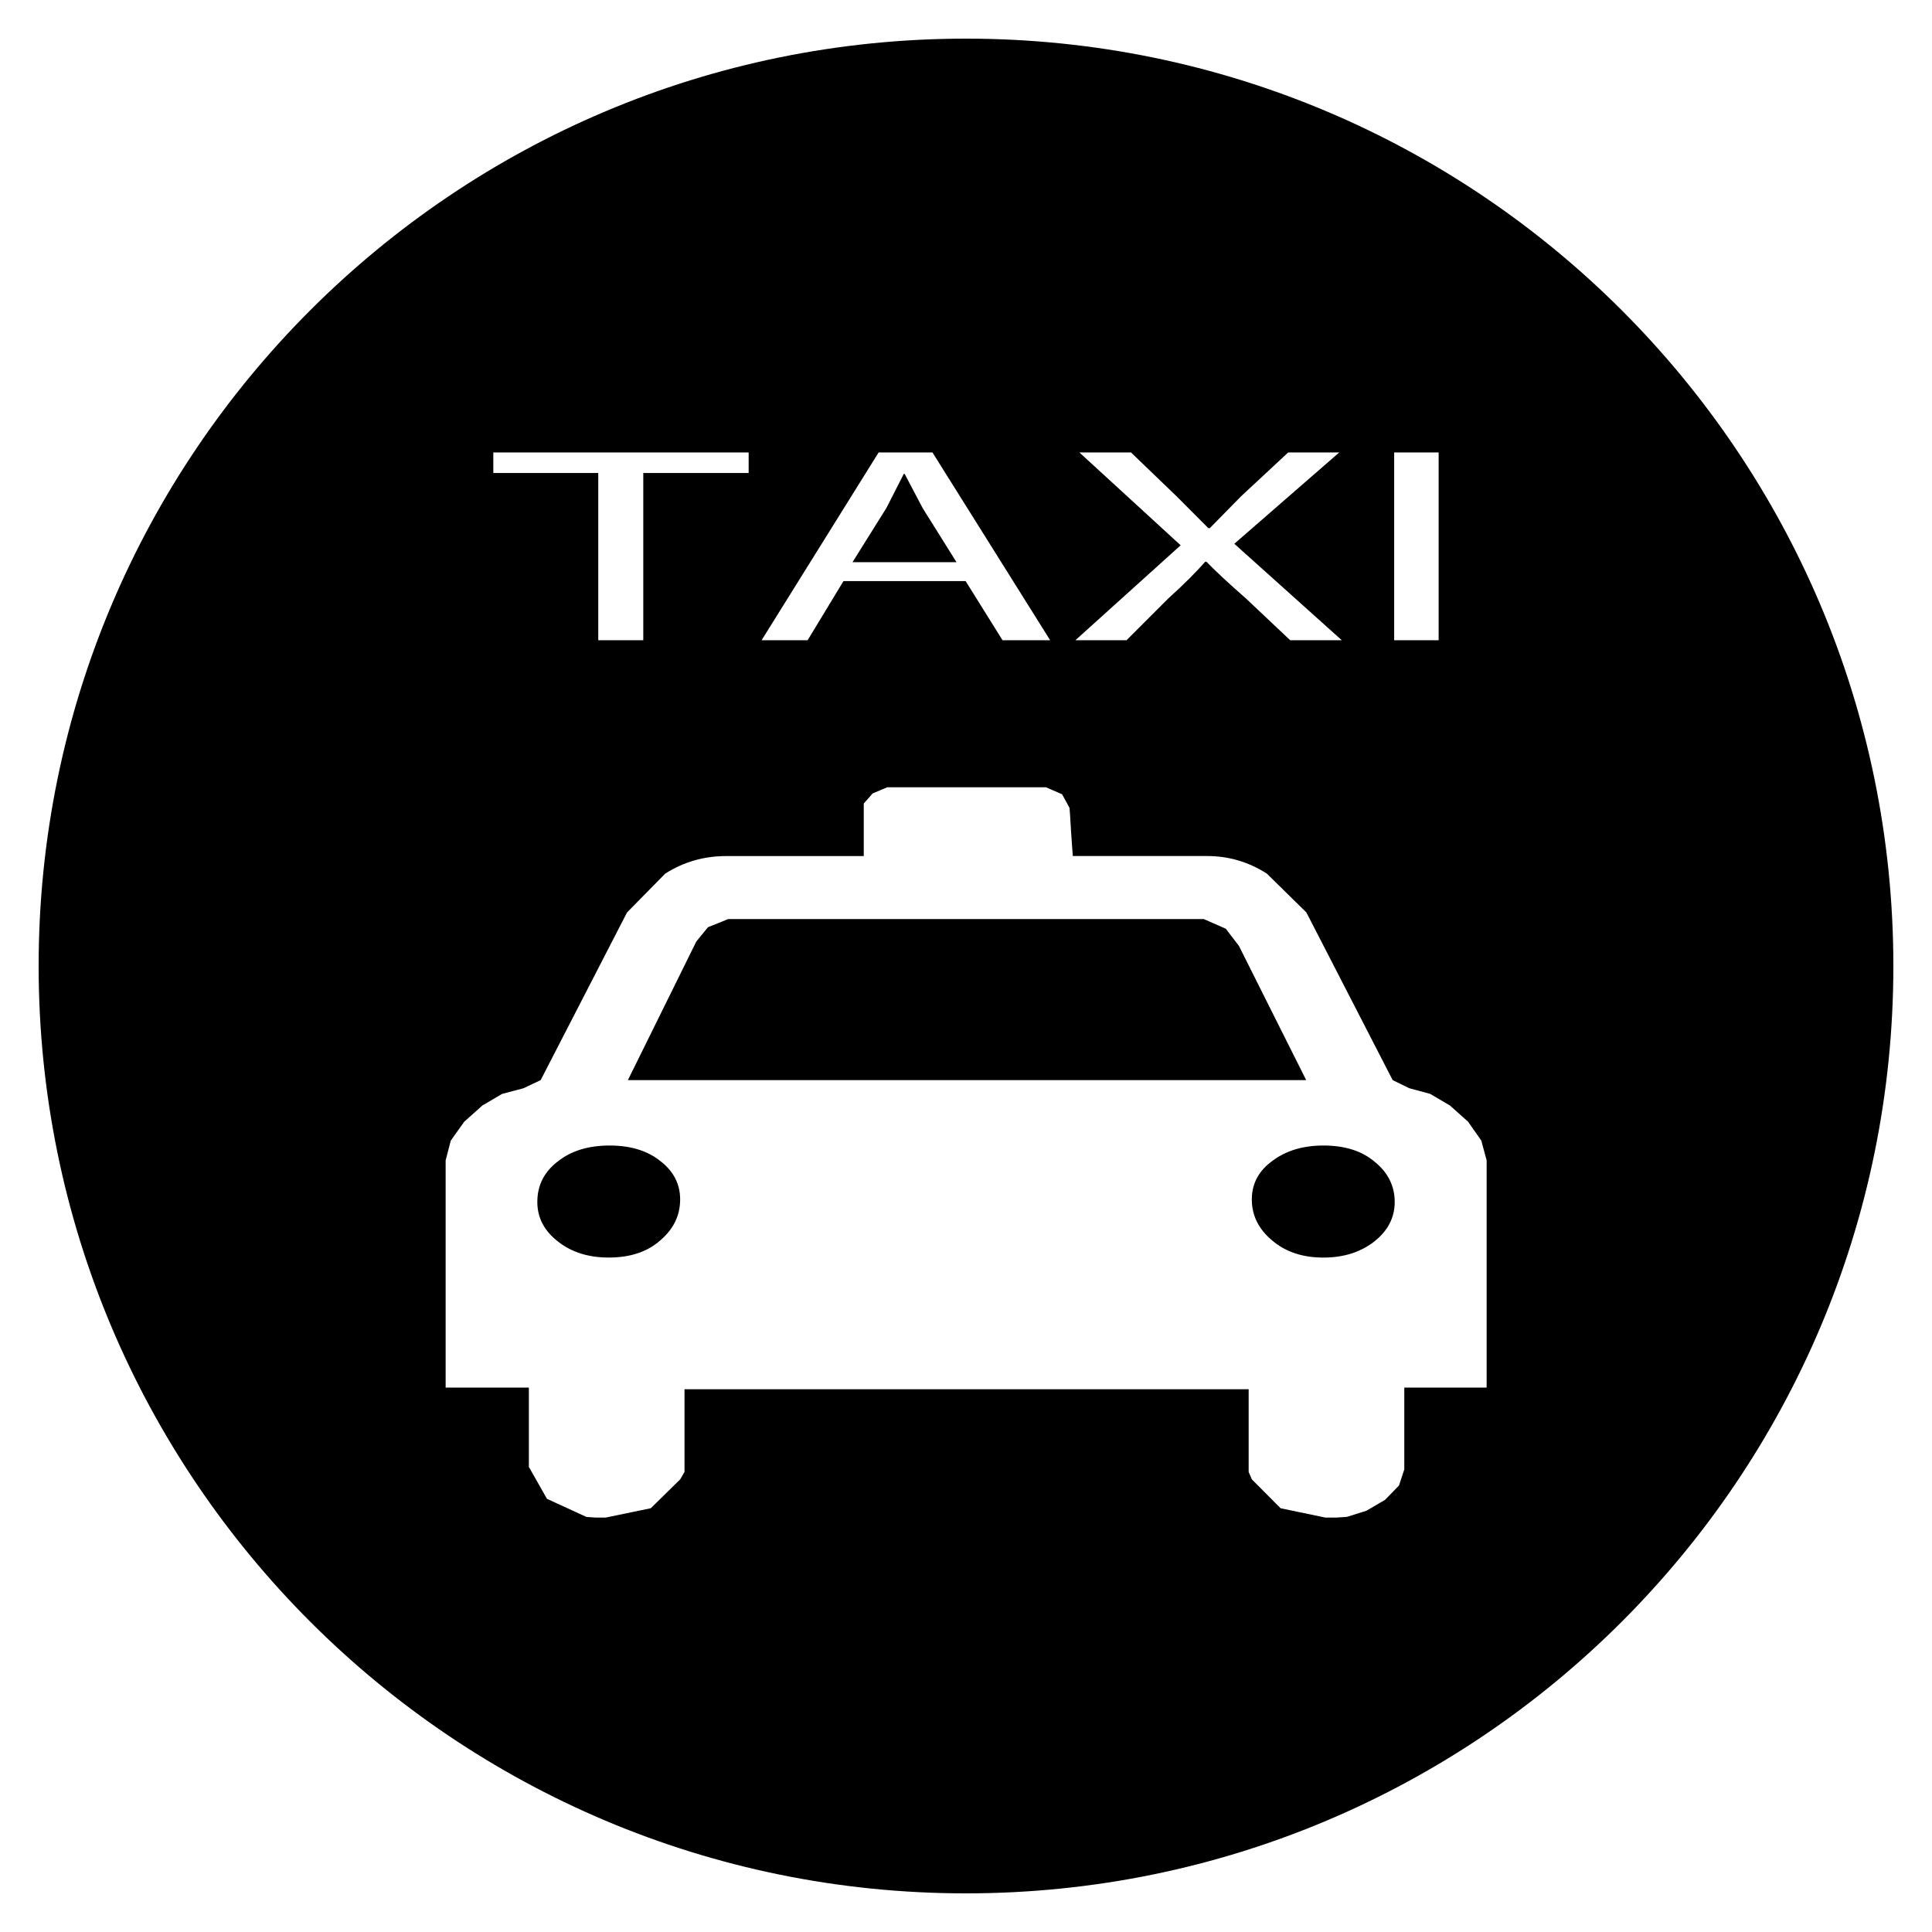 <?xml version="1.0" encoding="utf-8"?>
<!-- Generator: Adobe Illustrator 24.0.3, SVG Export Plug-In . SVG Version: 6.00 Build 0)  -->
<svg version="1.1" id="Ebene_1" xmlns="http://www.w3.org/2000/svg" xmlns:xlink="http://www.w3.org/1999/xlink" x="0px" y="0px"
	 viewBox="0 0 50 50" style="enable-background:new 0 0 50 50;" xml:space="preserve">
<polygon points="32.064,24.481 31.723,24.035 31.153,23.785 18.847,23.785 18.323,23.996 18.019,24.369 16.25,27.953 33.804,27.953 
	"/>
<polygon points="23.878,13.149 23.412,12.264 23.39,12.264 22.941,13.145 22.063,14.549 24.754,14.549 "/>
<path d="M25,1C11.745,1,1,11.745,1,25s10.745,24,24,24s24-10.745,24-24S38.255,1,25,1z M36.081,11.709h1.151v4.86h-1.151V11.709z
	 M27.934,11.709h1.336l1.18,1.135l0.821,0.824h0.039l0.809-0.824l1.22-1.135h1.321l-2.716,2.364l2.781,2.496H33.39l-1.138-1.074
	c-0.465-0.409-0.757-0.679-1.031-0.958h-0.029c-0.25,0.279-0.504,0.541-0.968,0.962l-1.07,1.07h-1.323l2.724-2.457L27.934,11.709z
	 M22.739,11.709h1.393l3.046,4.86h-1.233l-0.954-1.53h-3.162l-0.928,1.53h-1.191L22.739,11.709z M12.767,11.709h6.608v0.533h-2.727
	v4.327h-1.165v-4.327h-2.716V11.709z M38.468,35.91h-2.125v2.118l-0.137,0.417l-0.36,0.37l-0.483,0.283l-0.506,0.159l-0.128,0.008
	l-0.152,0.01H34.3l-1.159-0.242l-0.743-0.747l-0.083-0.193v-2.14H17.715v2.14l-0.112,0.193l-0.761,0.747l-1.168,0.242H15.42
	l-0.146-0.01l-0.101-0.008l-1.018-0.468l-0.468-0.826V35.91h-2.154v-5.881l0.134-0.512l0.349-0.489l0.467-0.417l0.512-0.301
	l0.552-0.146l0.445-0.21l2.235-4.339l0.989-1.006c0.479-0.304,1.002-0.454,1.575-0.454h3.563v-1.359l0.23-0.262l0.378-0.159h4.109
	l0.416,0.181l0.192,0.352l0.018,0.24l0.022,0.378l0.027,0.382l0.018,0.246h3.478c0.553,0,1.065,0.15,1.543,0.454l1.024,1.006
	l2.233,4.339l0.429,0.21l0.541,0.146l0.512,0.301l0.467,0.417l0.344,0.489l0.139,0.512V35.91z"/>
<path d="M17.091,30.049c-0.338-0.271-0.776-0.403-1.313-0.403c-0.552,0-1,0.137-1.349,0.417c-0.351,0.271-0.523,0.618-0.523,1.044
	c0,0.407,0.179,0.751,0.539,1.027c0.354,0.279,0.794,0.411,1.307,0.411c0.555,0,1-0.145,1.338-0.446
	c0.342-0.293,0.512-0.645,0.512-1.058C17.603,30.647,17.433,30.311,17.091,30.049z"/>
<path d="M35.582,30.071c-0.338-0.289-0.783-0.425-1.333-0.425c-0.517,0-0.957,0.128-1.311,0.391
	c-0.36,0.258-0.541,0.592-0.541,1.005c0,0.413,0.174,0.765,0.523,1.058c0.351,0.301,0.794,0.446,1.329,0.446
	c0.512,0,0.951-0.133,1.311-0.411c0.354-0.276,0.535-0.62,0.535-1.027C36.095,30.698,35.925,30.35,35.582,30.071z"/>
</svg>
